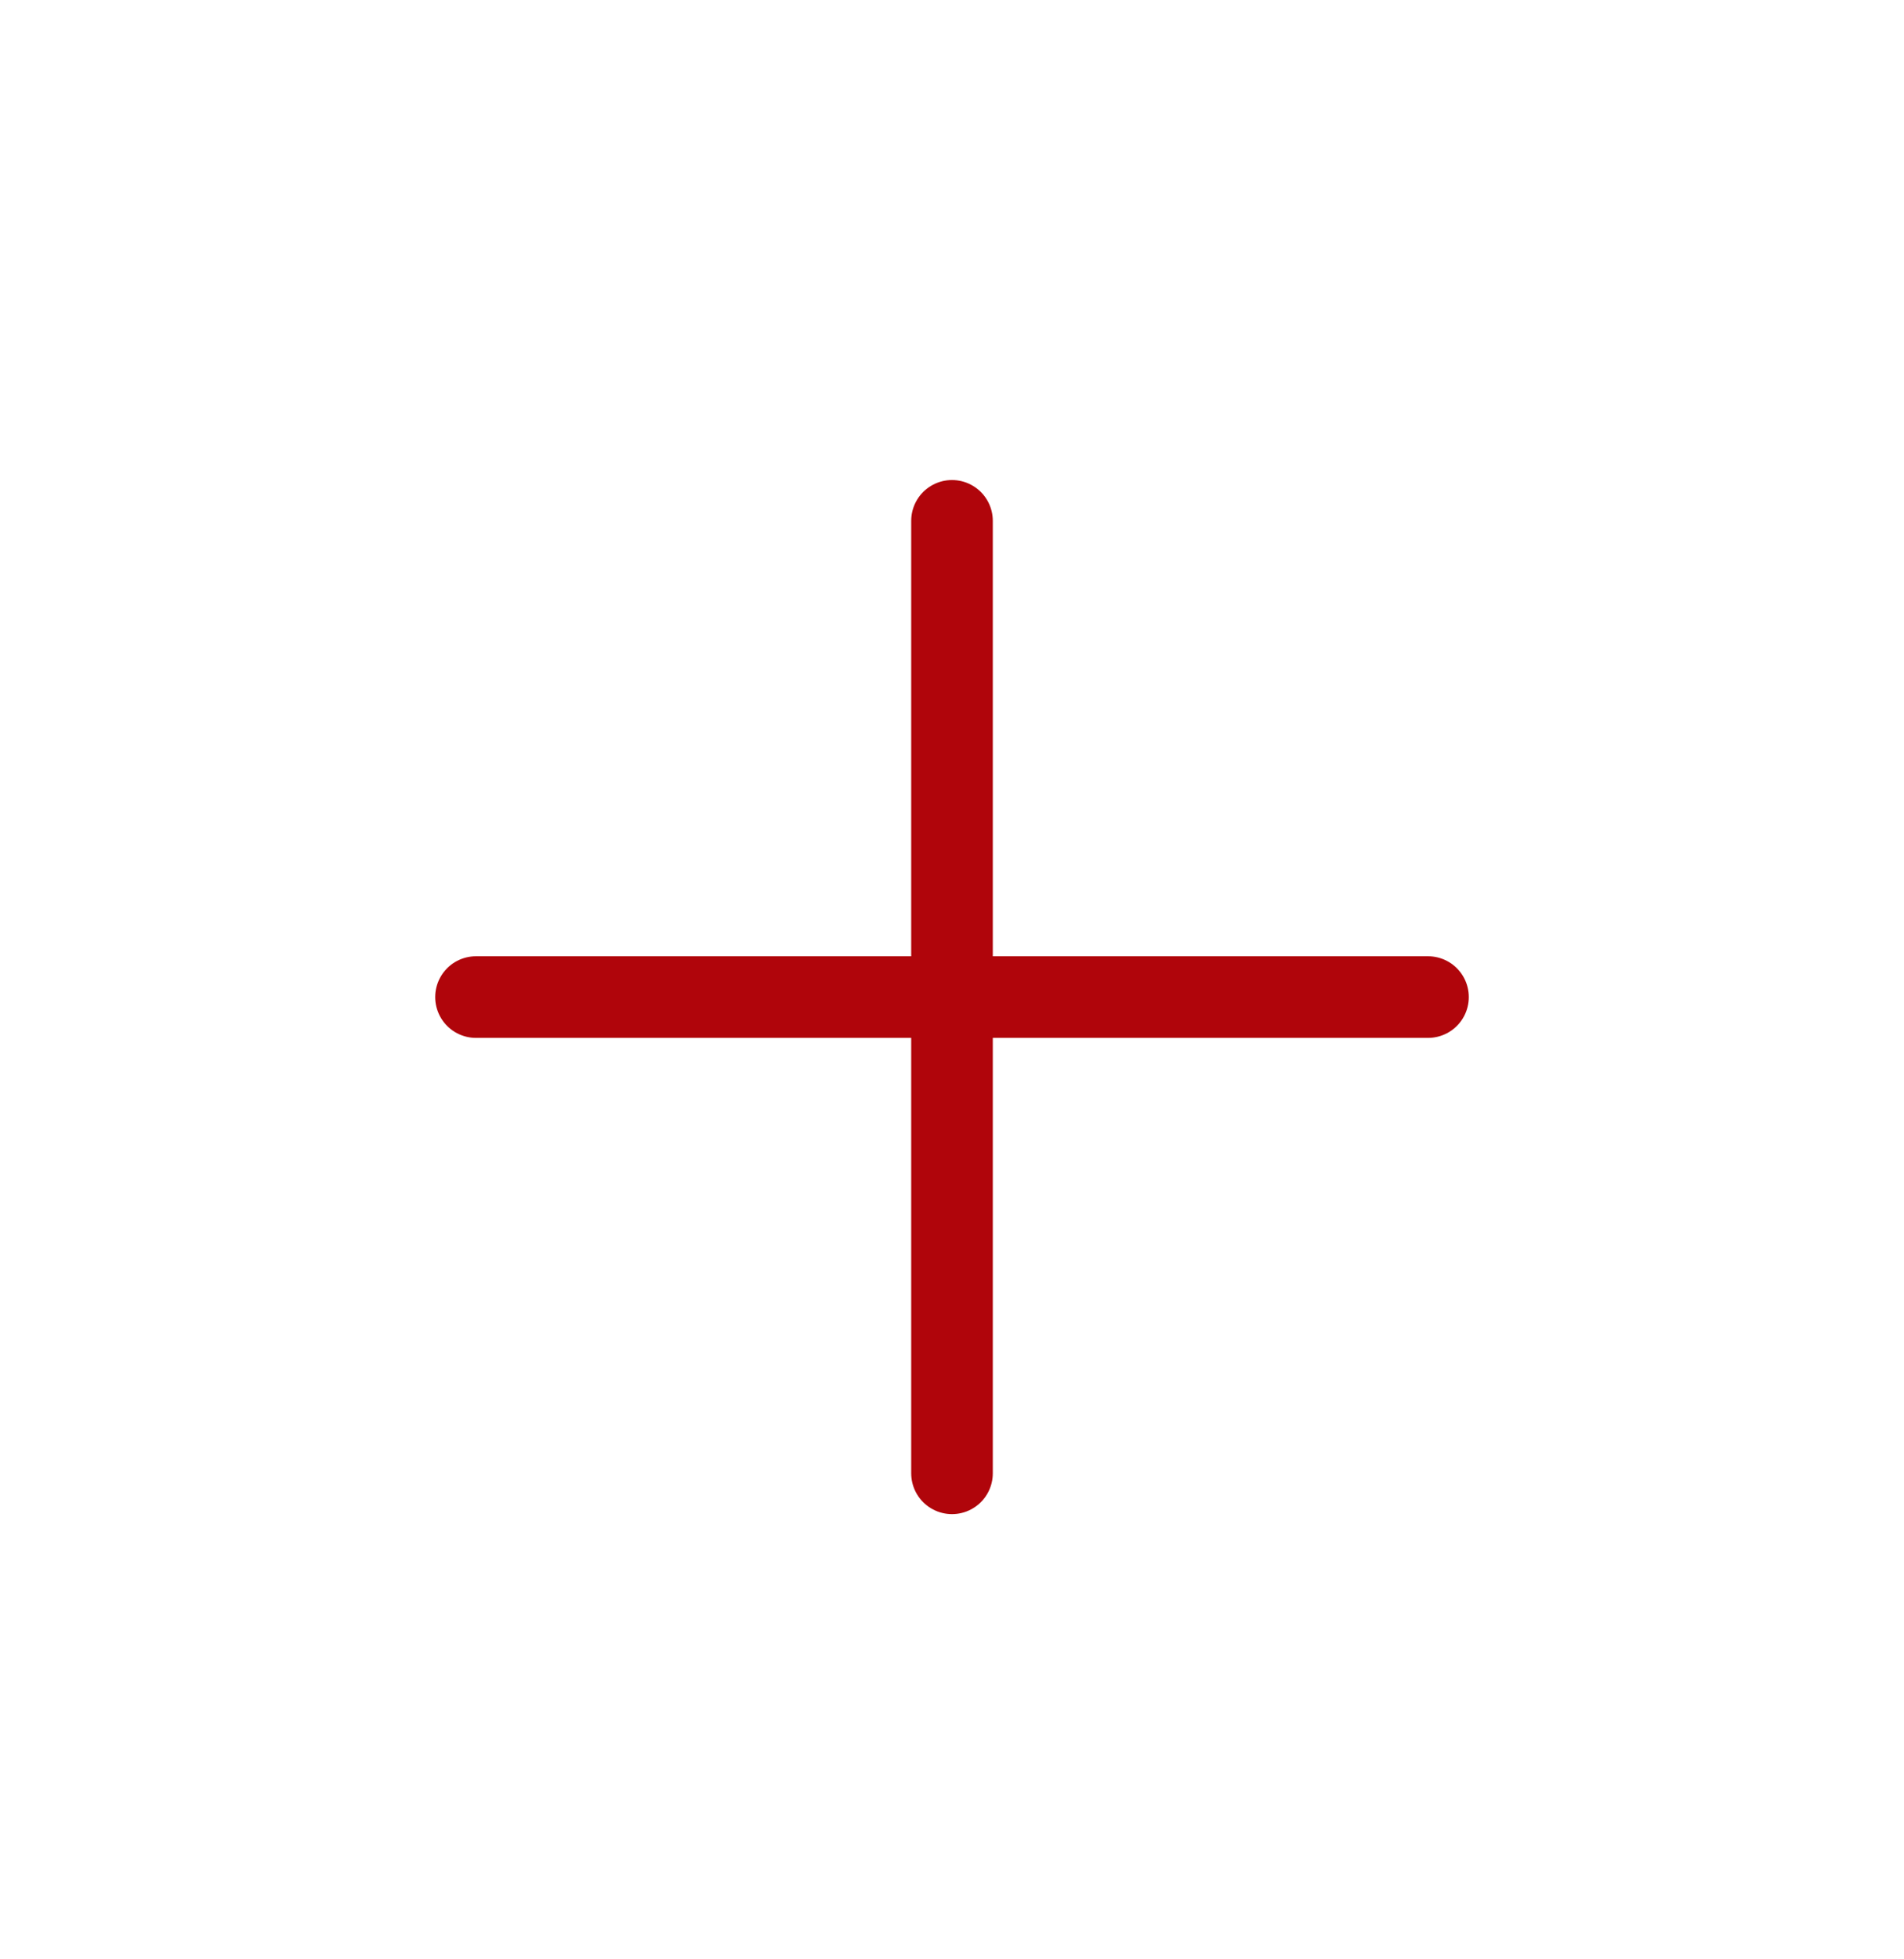 <svg xmlns="http://www.w3.org/2000/svg" width="35" height="36" viewBox="0 0 35 36" fill="none">
  <path d="M8.75 18.32H26.25" stroke="#B0050B" stroke-width="1.5" stroke-linecap="round" stroke-linejoin="round"/>
  <path d="M17.5 27.07V9.57" stroke="#B0050B" stroke-width="1.5" stroke-linecap="round" stroke-linejoin="round"/>
</svg>